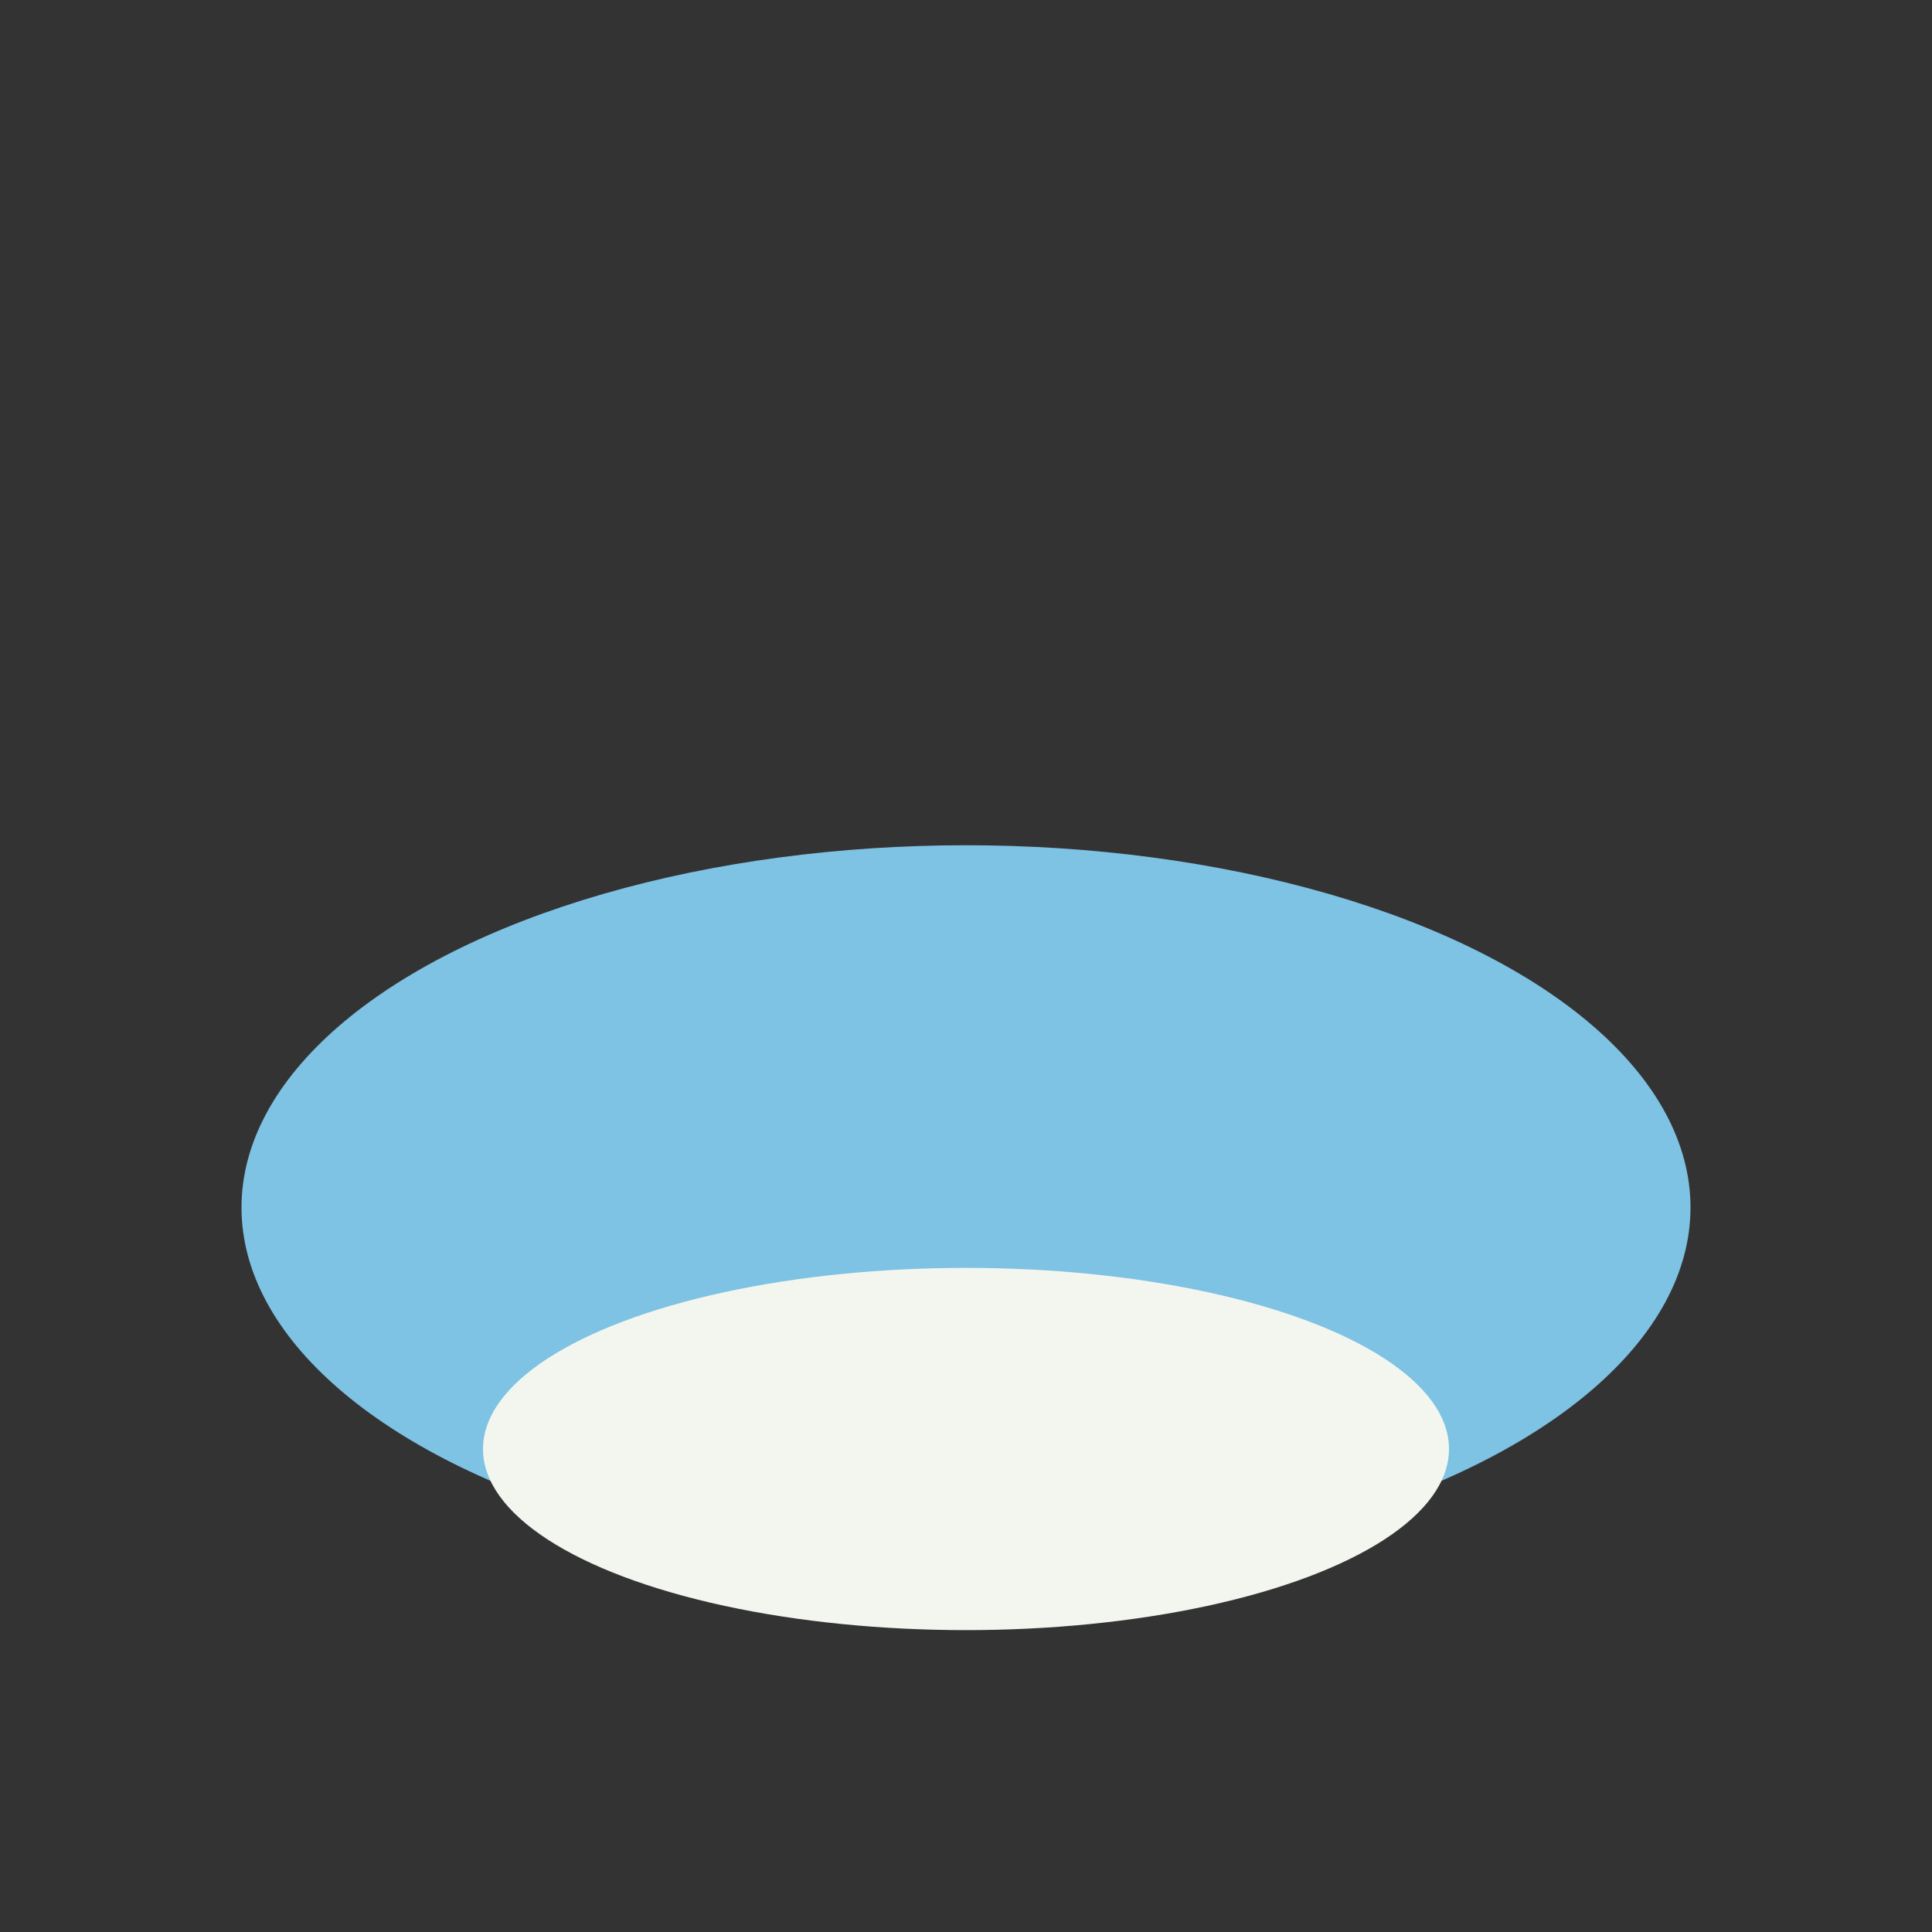 <?xml version="1.0" encoding="UTF-8"?>
<svg xmlns="http://www.w3.org/2000/svg" width="32" height="32" viewBox="0 0 32 32"><rect x="0" y="0" width="32" height="32" fill="#333333" stroke="none"/><ellipse cx="16" cy="20" rx="12" ry="6" fill="#7EC2E4"/><ellipse cx="16" cy="24" rx="8" ry="3" fill="#F2F6EF"/></svg>